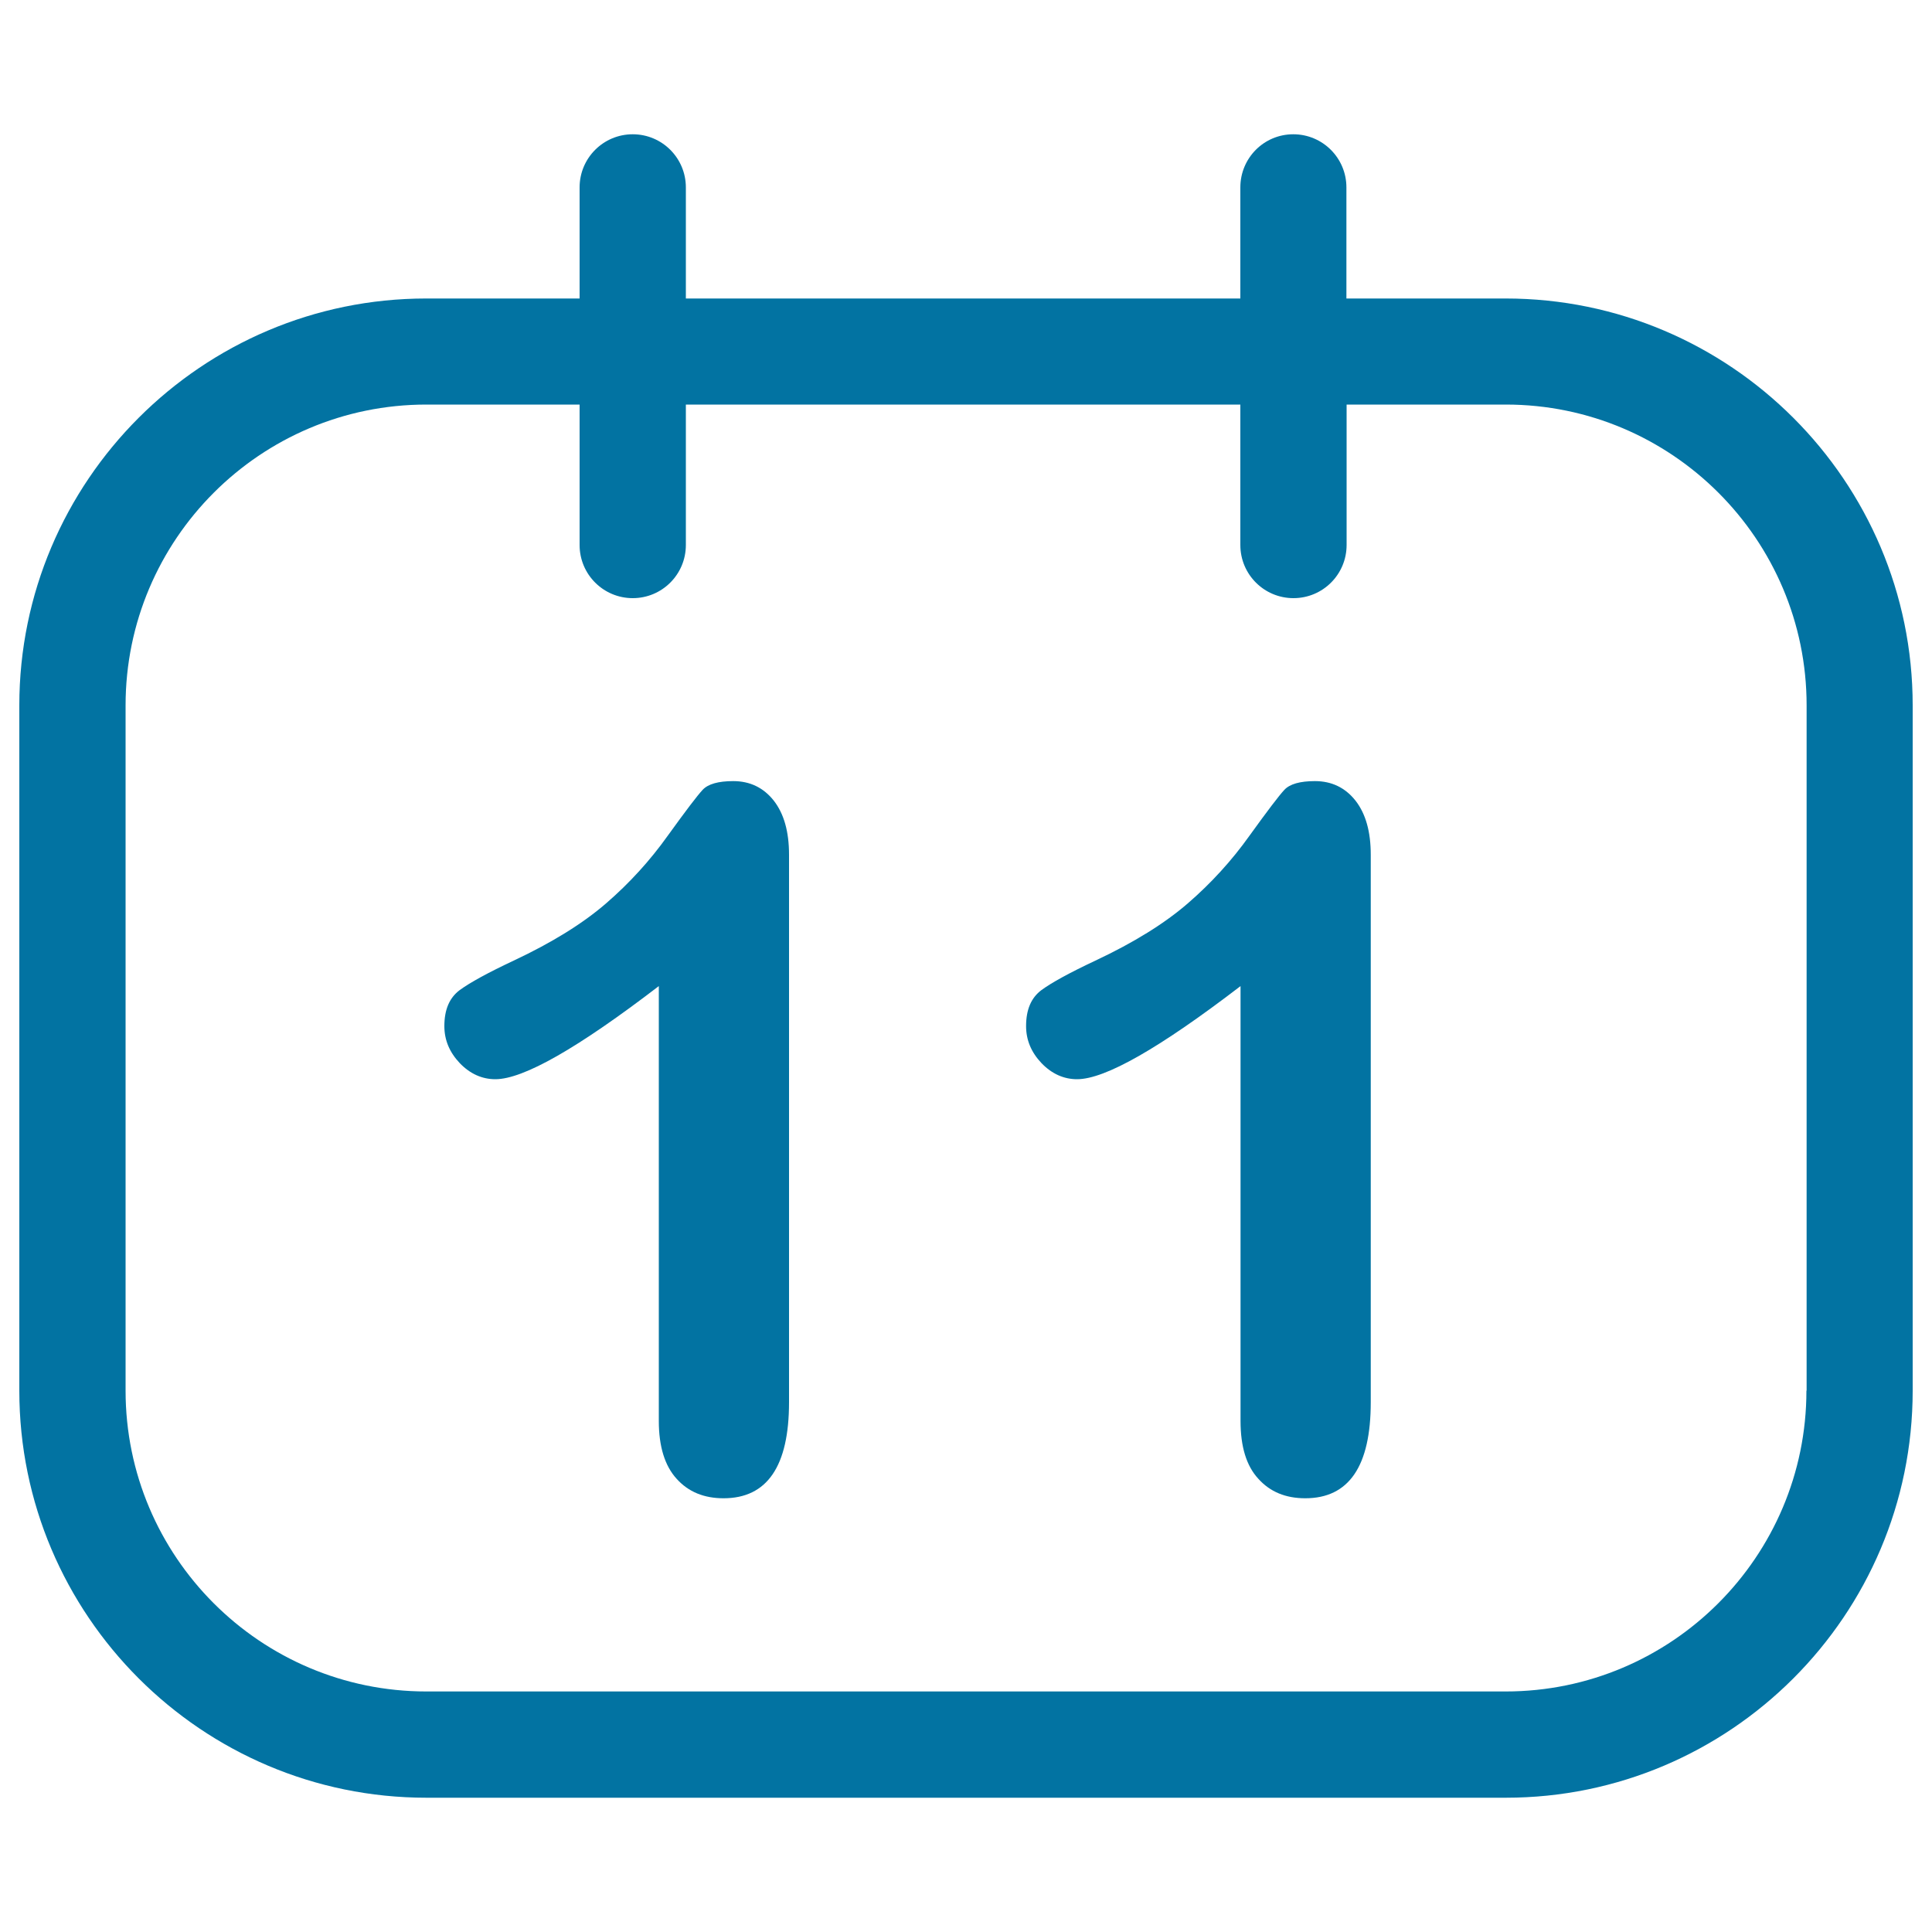 <svg xmlns="http://www.w3.org/2000/svg" viewBox="0 0 1000 1000" style="fill:#0273a2">
<title>Calendar Day SVG icon</title>
<g><path d="M779.3,154.5h-82.4V97c0-15.2-12.3-27.5-27.5-27.5S642,81.8,642,97v57.5H355V97c0-15.2-12.3-27.5-27.5-27.5C312.3,69.5,300,81.8,300,97v57.5h-79.4C104.5,154.5,10,249,10,365.1v354.7c0,116.2,94.5,210.7,210.7,210.7h558.7C895.5,930.5,990,836,990,719.8V365.1C990,249,895.5,154.5,779.3,154.5z M935,719.8c0,85.9-69.8,155.7-155.7,155.7H220.7C134.8,875.5,65,805.7,65,719.8V365.1c0-85.9,69.8-155.7,155.7-155.7H300v72.7c0,15.2,12.3,27.5,27.5,27.5c15.2,0,27.5-12.3,27.5-27.5v-72.7h287v72.7c0,15.2,12.3,27.5,27.5,27.5s27.5-12.3,27.5-27.5v-72.7h82.4c85.9,0,155.7,69.8,155.7,155.7V719.8z"/><path d="M379.5,404.3c-7.7,0-13,1.5-15.8,4.5c-2.8,3-8.8,10.9-18.1,23.8c-9.2,12.9-19.8,24.5-31.8,34.9c-12,10.4-27.9,20.3-47.9,29.7c-13.4,6.3-22.7,11.4-28,15.3c-5.3,4-7.9,10.1-7.9,18.6c0,7.3,2.7,13.6,8,19.2c5.3,5.5,11.5,8.3,18.4,8.3c14.5,0,42.7-16.1,84.6-48.2v225.1c0,13.2,3.1,23.2,9.2,29.9c6.1,6.8,14.2,10.1,24.3,10.1c22.6,0,33.9-16.6,33.9-49.7V442.4c0-11.9-2.6-21.2-7.9-28C395.2,407.7,388.2,404.3,379.5,404.3z"/><path d="M680.6,404.3c-7.7,0-13,1.5-15.8,4.5c-2.8,3-8.8,10.9-18.1,23.8c-9.2,12.9-19.8,24.5-31.8,34.9c-12,10.4-27.9,20.3-47.9,29.7c-13.4,6.3-22.7,11.4-28,15.3c-5.3,4-7.9,10.1-7.9,18.6c0,7.3,2.7,13.6,8,19.2c5.3,5.5,11.5,8.3,18.4,8.3c14.5,0,42.7-16.1,84.6-48.2v225.1c0,13.2,3,23.2,9.2,29.9c6.1,6.8,14.2,10.1,24.3,10.1c22.6,0,33.9-16.6,33.9-49.7V442.4c0-11.9-2.6-21.2-7.9-28C696.3,407.7,689.3,404.3,680.6,404.3z"/></g>
</svg>